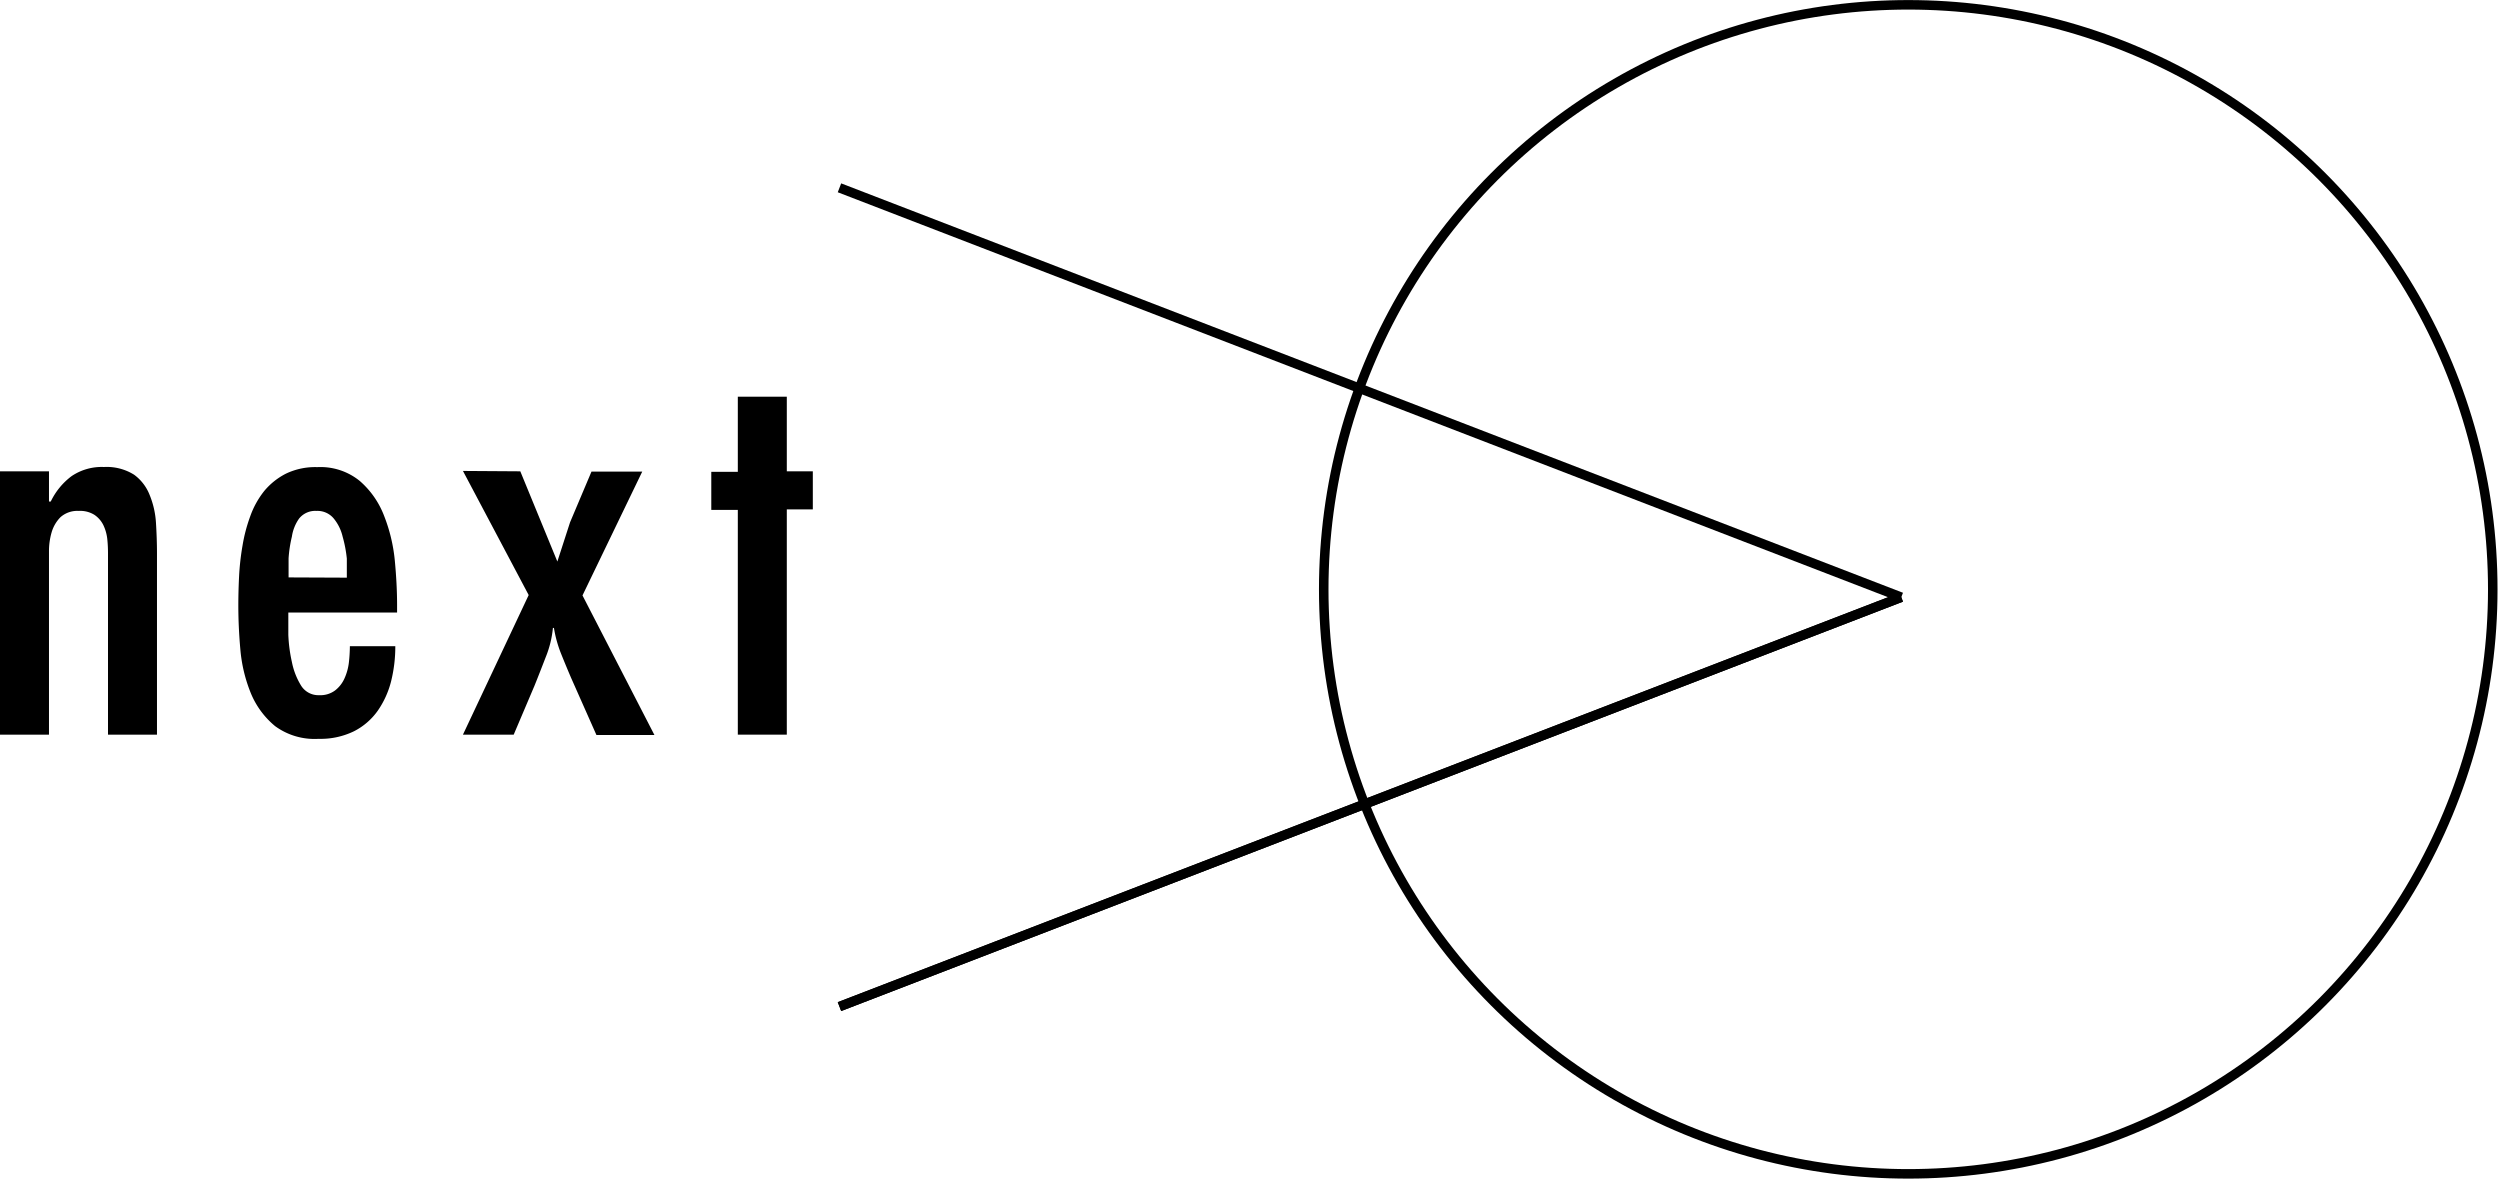 <svg xmlns="http://www.w3.org/2000/svg" width="197" height="93" viewBox="0 0 197 93">
  <g id="圖層_2" data-name="圖層 2">
    <g id="圖層_2-2" data-name="圖層 2">
      <g>
        <line x1="66.15" y1="79.32" x2="149.82" y2="47.06" fill="none" stroke="#000" stroke-miterlimit="10" stroke-width="0.75"/>
        <line x1="66.15" y1="79.32" x2="149.82" y2="47.06" fill="none" stroke="#000" stroke-miterlimit="10" stroke-width="0.75"/>
        <line x1="66.15" y1="14.8" x2="149.82" y2="47.06" fill="none" stroke="#000" stroke-miterlimit="10" stroke-width="0.75"/>
        <circle cx="150.37" cy="46.44" r="46.06" fill="none" stroke="#000" stroke-miterlimit="10" stroke-width="0.75"/>
      </g>
      <g>
        <path d="M3.86,39.52H4a5.44,5.44,0,0,1,1.64-2,4.23,4.23,0,0,1,2.55-.72,4.05,4.05,0,0,1,2.38.61A3.59,3.59,0,0,1,11.79,39a6.83,6.83,0,0,1,.5,2.19c.05.81.08,1.61.08,2.41V57.89H8.51V43.55a10.6,10.6,0,0,0-.06-1.11,3.4,3.4,0,0,0-.31-1.07,2.09,2.09,0,0,0-.7-.8,2.11,2.11,0,0,0-1.23-.31,2,2,0,0,0-1.44.49,2.81,2.81,0,0,0-.7,1.19,5.32,5.32,0,0,0-.21,1.52V57.89H0V37.14H3.86Z" fill="#000"/>
        <path d="M22.72,48.27c0,.44,0,1,0,1.75A11.8,11.8,0,0,0,23,52.16,5.59,5.59,0,0,0,23.71,54a1.6,1.6,0,0,0,1.44.78,1.94,1.94,0,0,0,1.25-.37,2.46,2.46,0,0,0,.74-.94,4.2,4.2,0,0,0,.35-1.25,12.07,12.07,0,0,0,.08-1.3h3.58a11.34,11.34,0,0,1-.33,2.76A7.11,7.11,0,0,1,29.77,56a5.16,5.16,0,0,1-1.87,1.62,6,6,0,0,1-2.79.6,5.26,5.26,0,0,1-3.43-1,6.63,6.63,0,0,1-1.92-2.61,11.8,11.8,0,0,1-.82-3.43c-.11-1.23-.16-2.4-.16-3.49q0-1.08.06-2.28A20.07,20.07,0,0,1,19.11,43a12.55,12.55,0,0,1,.61-2.32,6.88,6.88,0,0,1,1.11-2,5.42,5.42,0,0,1,1.71-1.36A5.33,5.33,0,0,1,25,36.81a4.9,4.9,0,0,1,3.35,1.09,6.88,6.88,0,0,1,1.91,2.73,13,13,0,0,1,.85,3.53c.12,1.26.18,2.43.18,3.5v.61Zm4.61-2.75c0-.41,0-.91,0-1.5A10,10,0,0,0,27,42.29a3.49,3.49,0,0,0-.7-1.43,1.66,1.66,0,0,0-1.36-.6,1.63,1.63,0,0,0-1.37.6A3.31,3.31,0,0,0,23,42.29,10,10,0,0,0,22.74,44c0,.59,0,1.09,0,1.5Z" fill="#000"/>
        <path d="M41,37.14l2.92,7.11,1-3.09,1.69-4h4L45.9,46.92l5.67,11H47L45,53.41c-.27-.63-.54-1.28-.8-1.93a9.6,9.6,0,0,1-.55-2h-.08A8.19,8.19,0,0,1,43,51.79c-.29.75-.58,1.5-.88,2.24l-1.64,3.86h-4l5.18-11-5.18-9.78Z" fill="#000"/>
        <path d="M62,31.26v5.88h2.05v3H62V57.89H58.14V40.18H56.05v-3h2.09V31.26Z" fill="#000"/>
      </g>
    </g>
  </g>
</svg>
